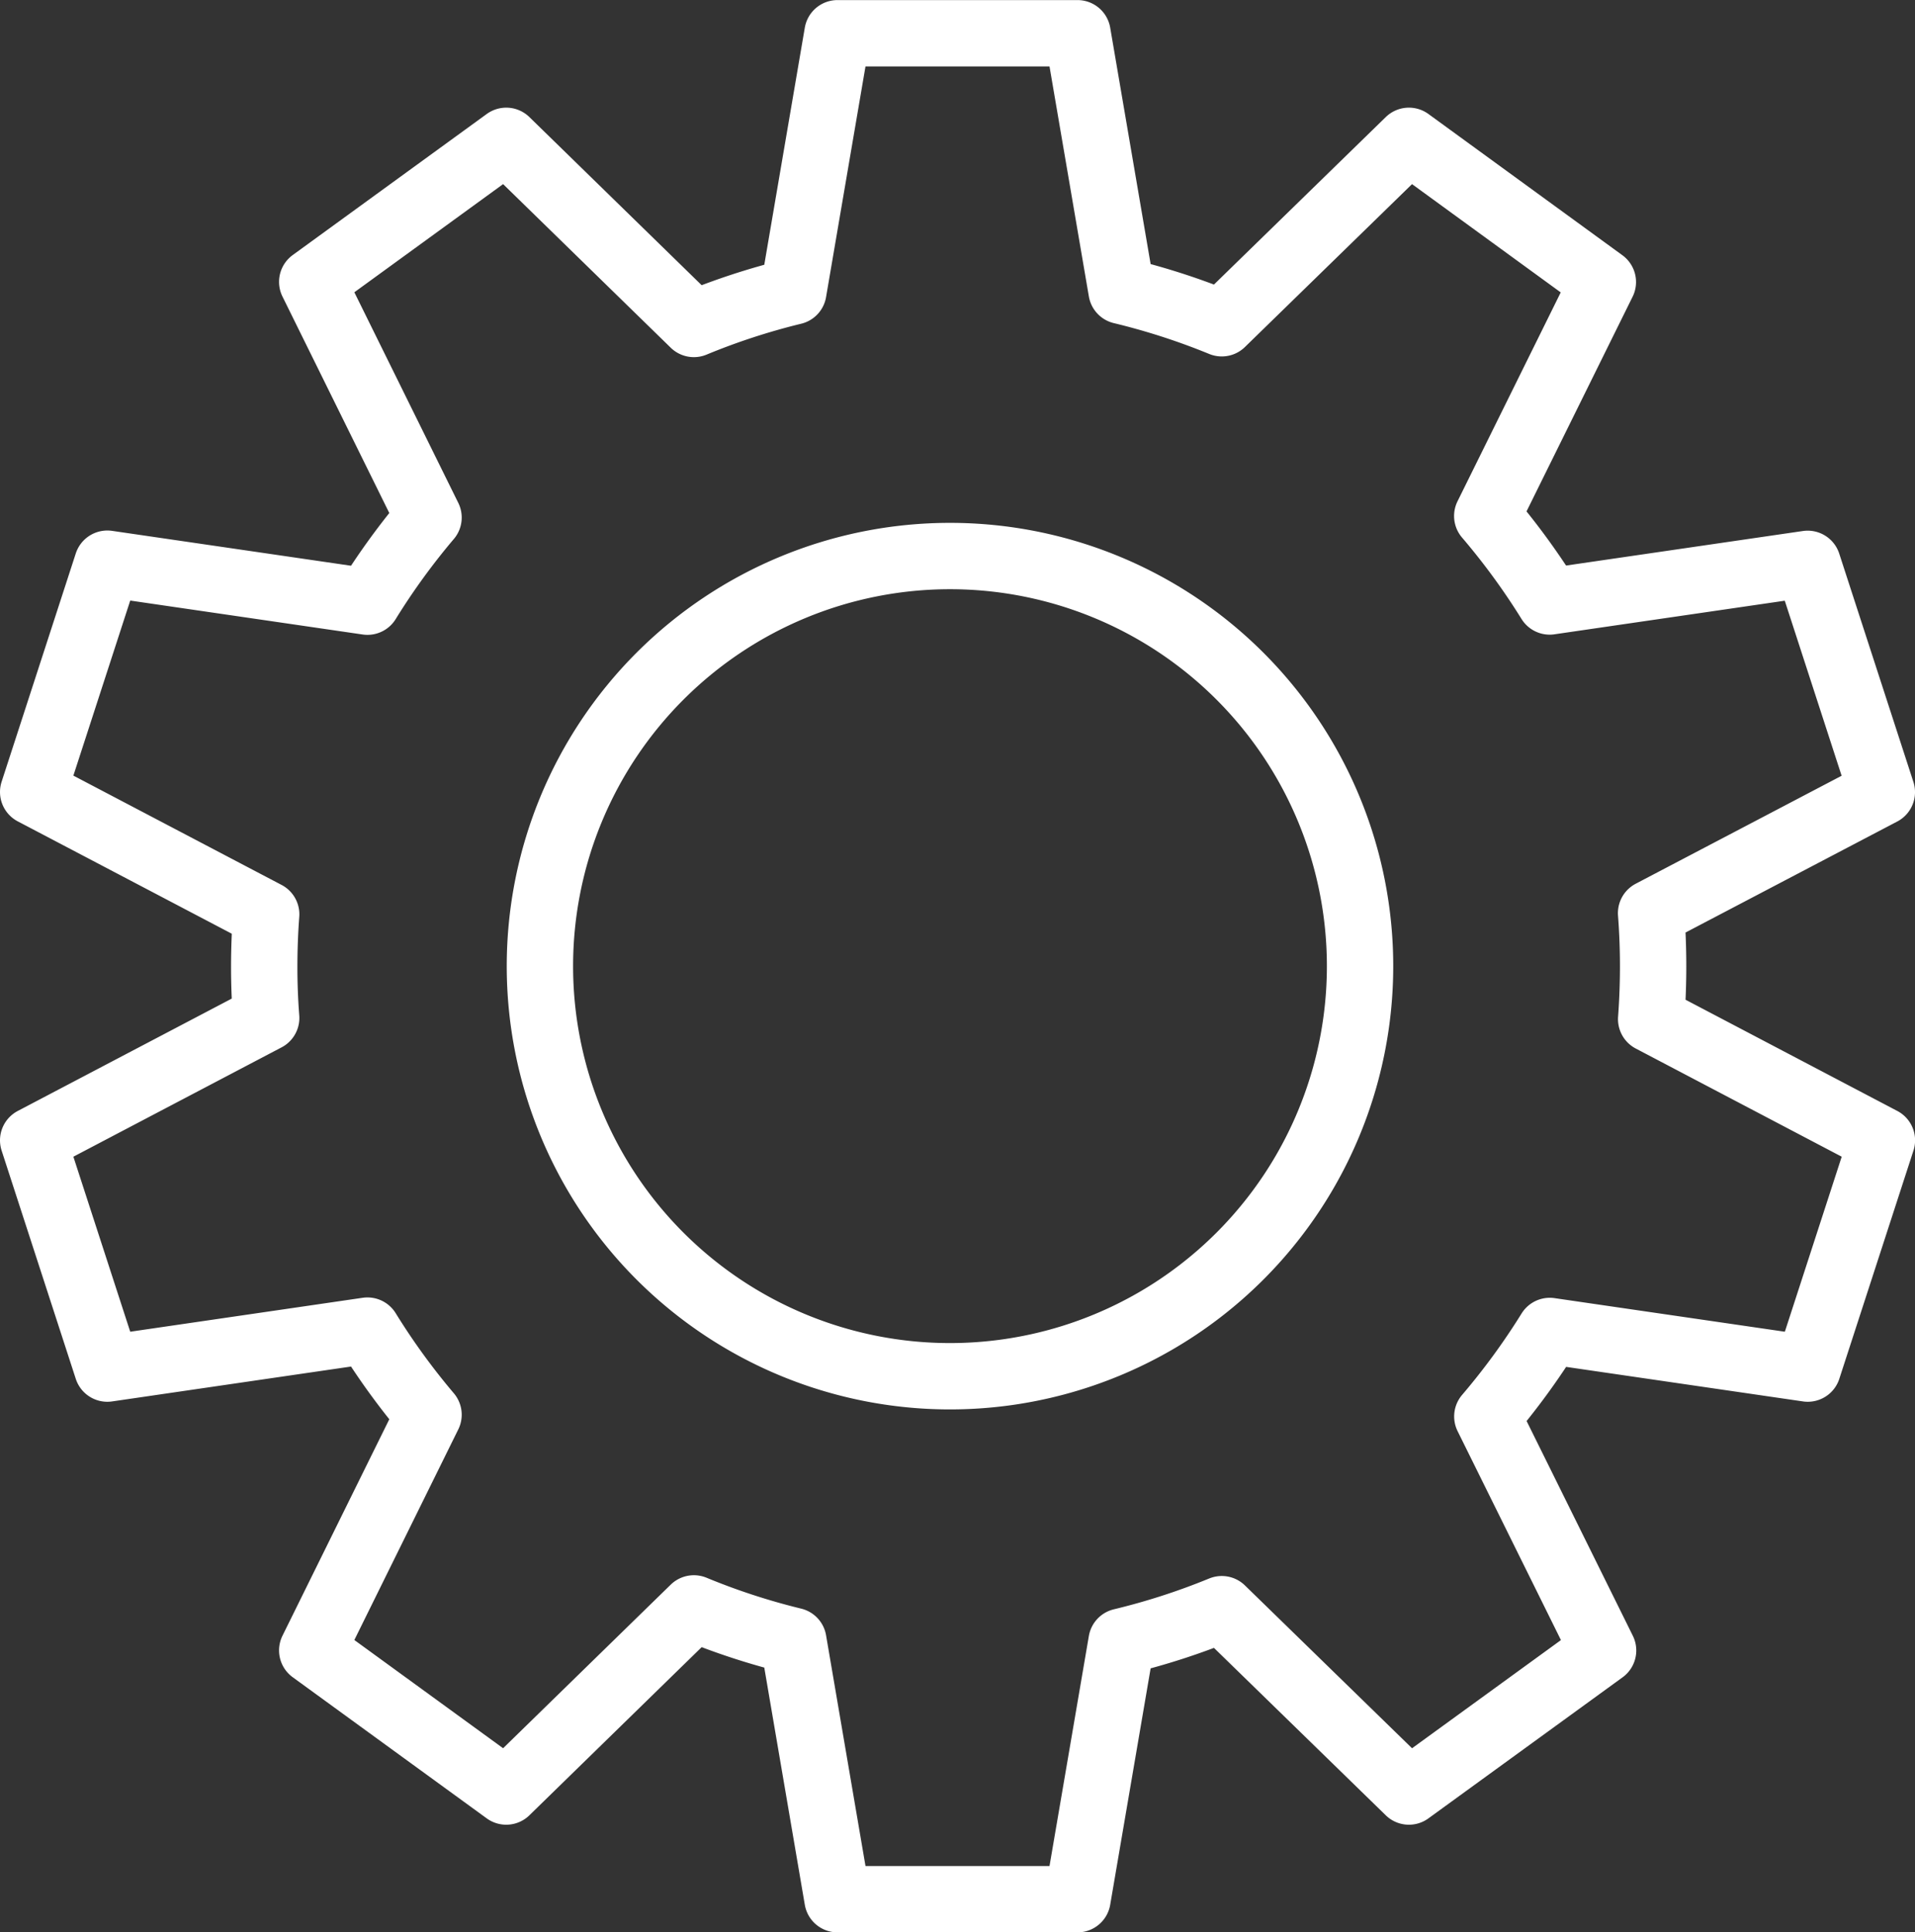 <?xml version="1.0" encoding="UTF-8"?> <svg xmlns="http://www.w3.org/2000/svg" viewBox="0 0 490.67 495.06"><rect x="0" y="0" width="490.67" height="495.06" fill="#333333" stroke="none"/> <defs> <style>.cls-1{fill:none;stroke:#fff;stroke-linejoin:round;stroke-width:17px;}</style> </defs> <g id="Слой_2" data-name="Слой 2"> <g id="Слой_2-2" data-name="Слой 2"> <path class="cls-1" d="M423.57,247.53q0-6.85-.52-13.58l59.12-31-19-58.49-66.1,9.64a179.4,179.4,0,0,0-16-21.9l29.62-59.94L361,36.08,313.05,82.82a176.92,176.92,0,0,0-25.68-8.3l-11.29-66H214.59L203.28,74.68A175,175,0,0,0,177.79,83L129.71,36.08,80,72.22,109.8,132.6a177.83,177.83,0,0,0-15.65,21.55L27.5,144.42l-19,58.49,59.7,31.34q-.49,6.58-.5,13.28t.5,13.28L8.5,292.16l19,58.48,66.65-9.73a177.83,177.83,0,0,0,15.65,21.55L80,422.84,129.71,459l48.08-46.92a175,175,0,0,0,25.49,8.32l11.31,66.18h61.49l11.29-66a175.71,175.71,0,0,0,25.68-8.3L361,459l49.75-36.14L381.09,362.9a179.4,179.4,0,0,0,16-21.9l66.1,9.64,19-58.48-59.12-31.05Q423.57,254.39,423.57,247.53ZM243.41,352.6A105.07,105.07,0,1,1,348.48,247.53,105.07,105.07,0,0,1,243.41,352.6Z"></path> </g> </g> </svg> 